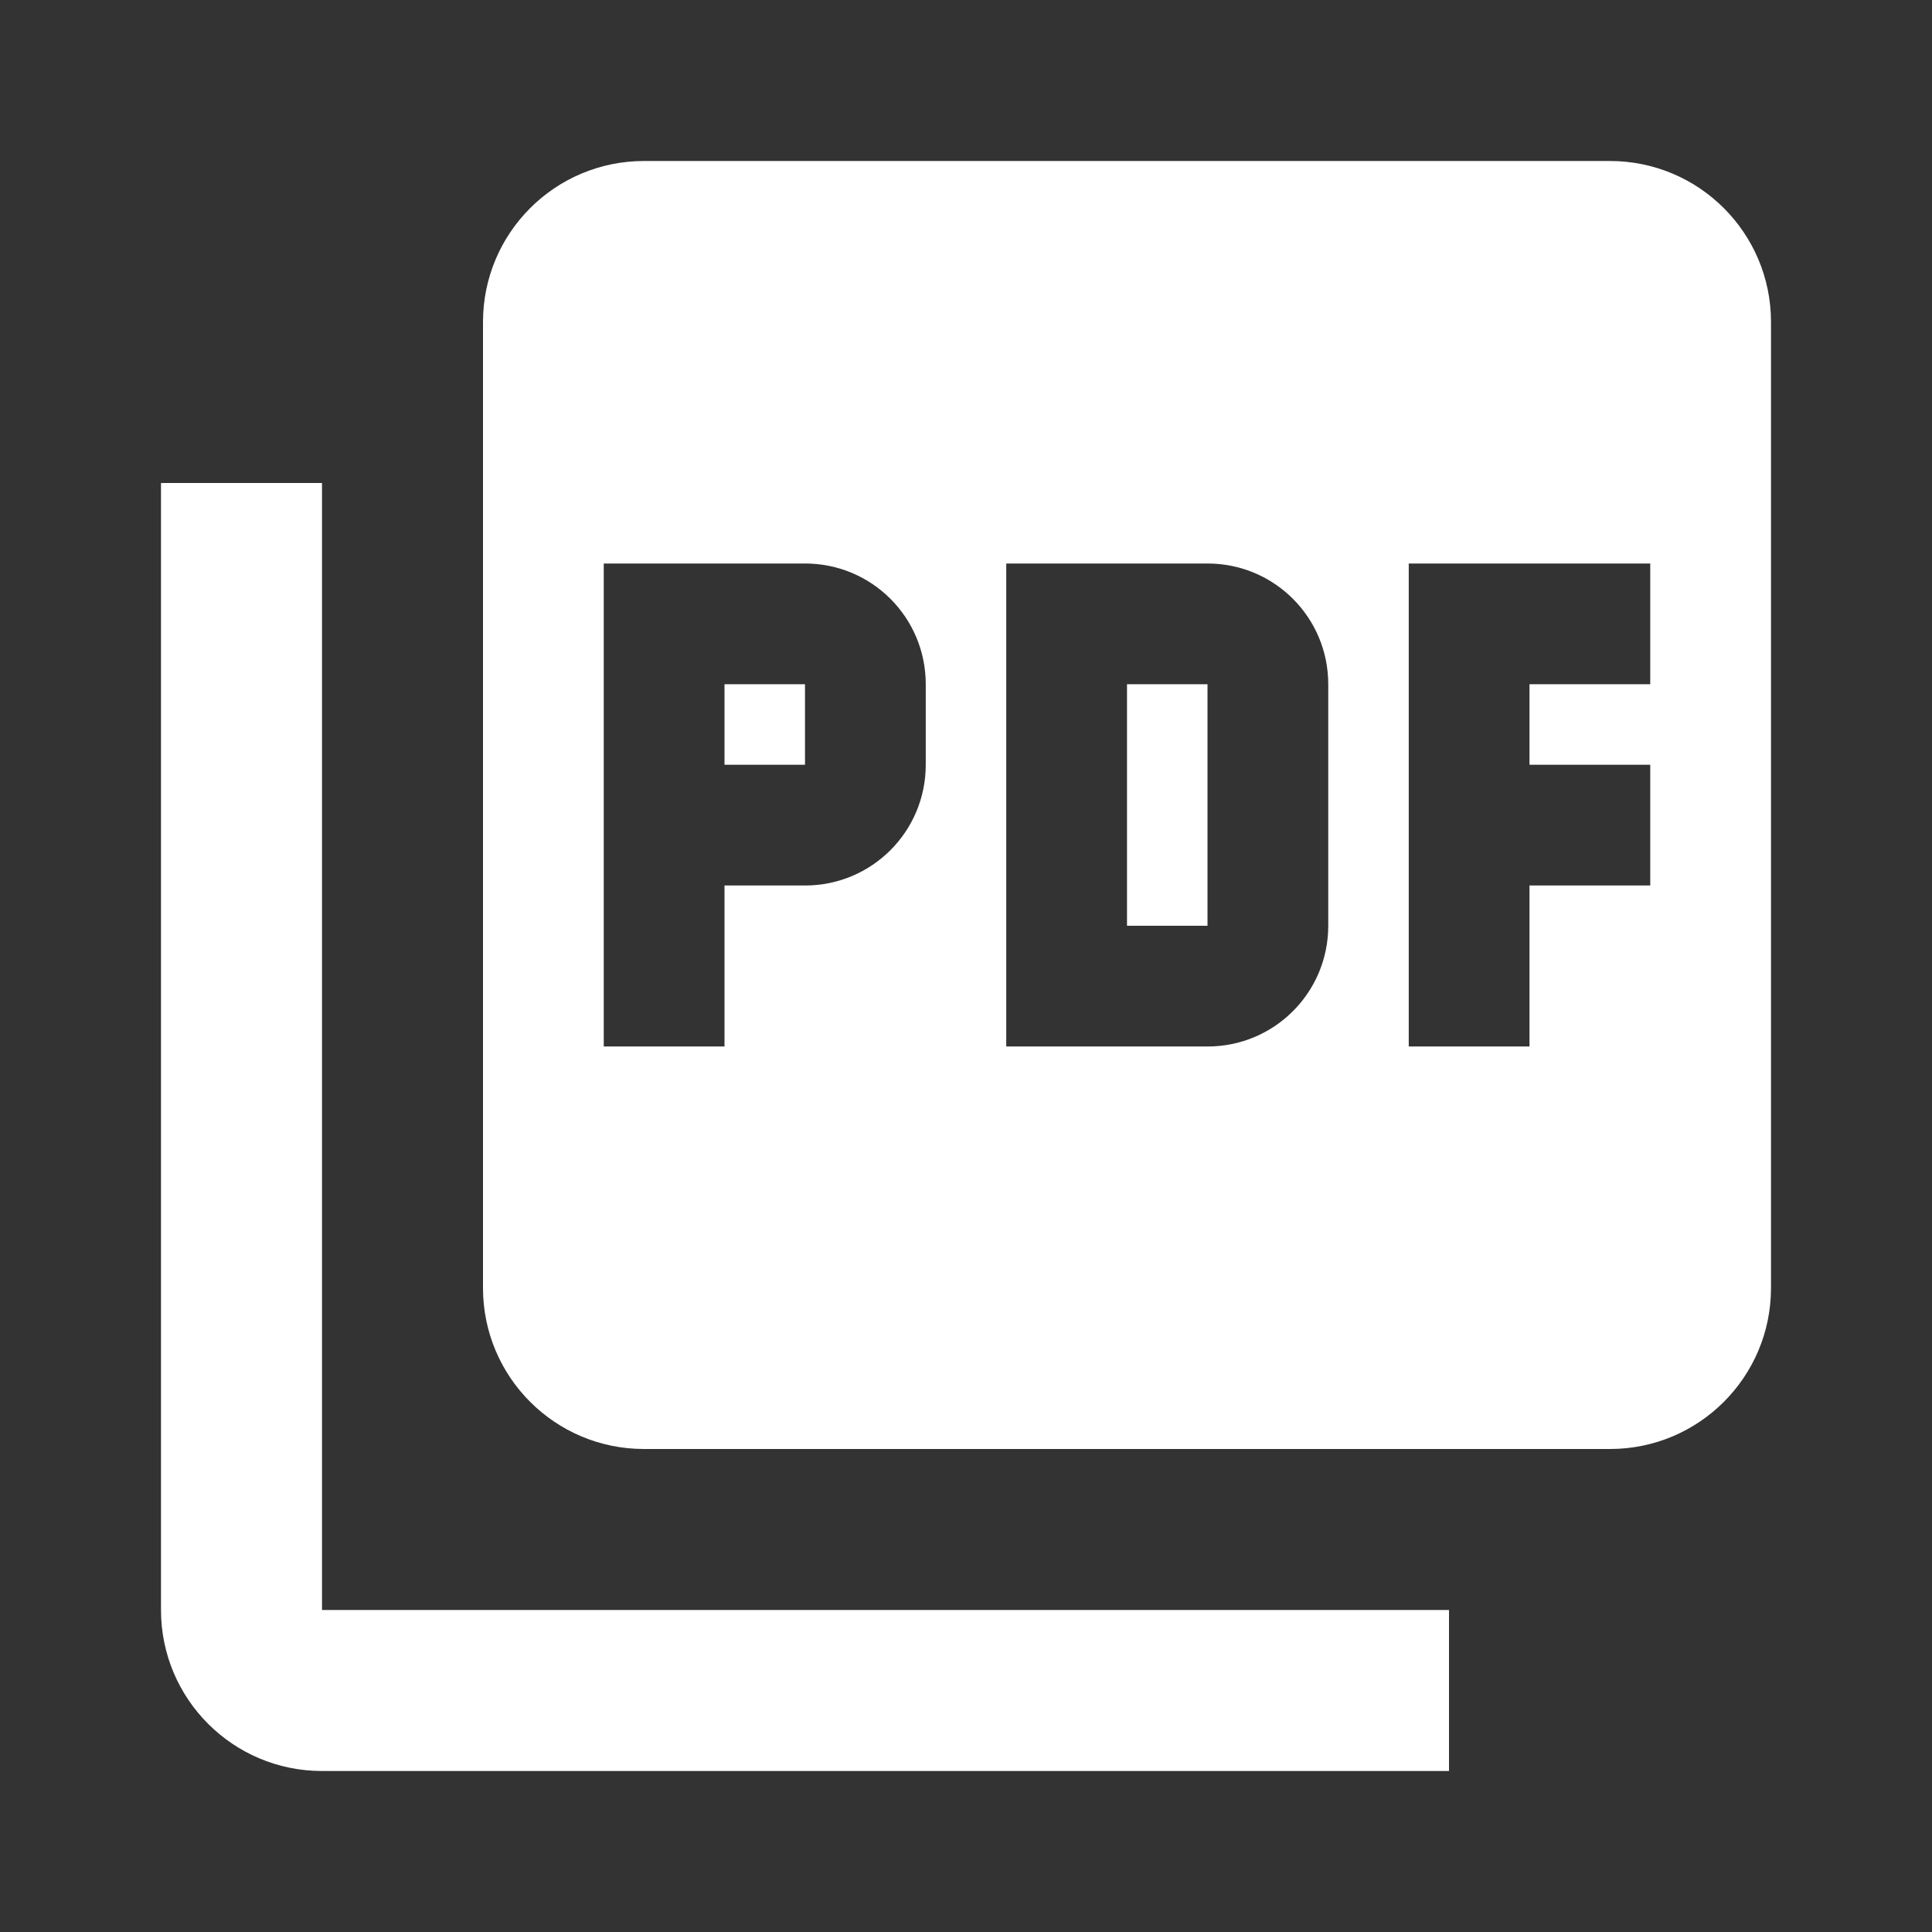 <?xml version="1.0" standalone="no"?><!DOCTYPE svg PUBLIC "-//W3C//DTD SVG 1.1//EN" "http://www.w3.org/Graphics/SVG/1.1/DTD/svg11.dtd"><svg t="1673321959587" class="icon" viewBox="0 0 1024 1024" version="1.1" xmlns="http://www.w3.org/2000/svg" p-id="16176" xmlns:xlink="http://www.w3.org/1999/xlink" width="32" height="32"><rect x="0" y="0" width="1024" height="1024" fill="#333333" stroke="none"/><path d="M853.333 85.333H341.333c-47.147 0-85.333 38.187-85.333 85.333v512c0 47.147 38.187 85.333 85.333 85.333h512c47.147 0 85.333-38.187 85.333-85.333V170.667c0-47.147-38.187-85.333-85.333-85.333zM490.667 405.333c0 35.413-28.587 64-64 64h-42.667v85.333h-64V298.667h106.667c35.413 0 64 28.587 64 64v42.667z m213.333 85.333c0 35.413-28.587 64-64 64h-106.667V298.667h106.667c35.413 0 64 28.587 64 64v128z m170.667-128h-64v42.667h64v64h-64v85.333h-64V298.667h128v64z m-490.667 42.667h42.667v-42.667h-42.667v42.667zM170.667 256H85.333v597.333c0 47.147 38.187 85.333 85.333 85.333h597.333v-85.333H170.667V256z m426.667 234.667h42.667v-128h-42.667v128z" p-id="16177" fill="#ffffff"></path></svg>